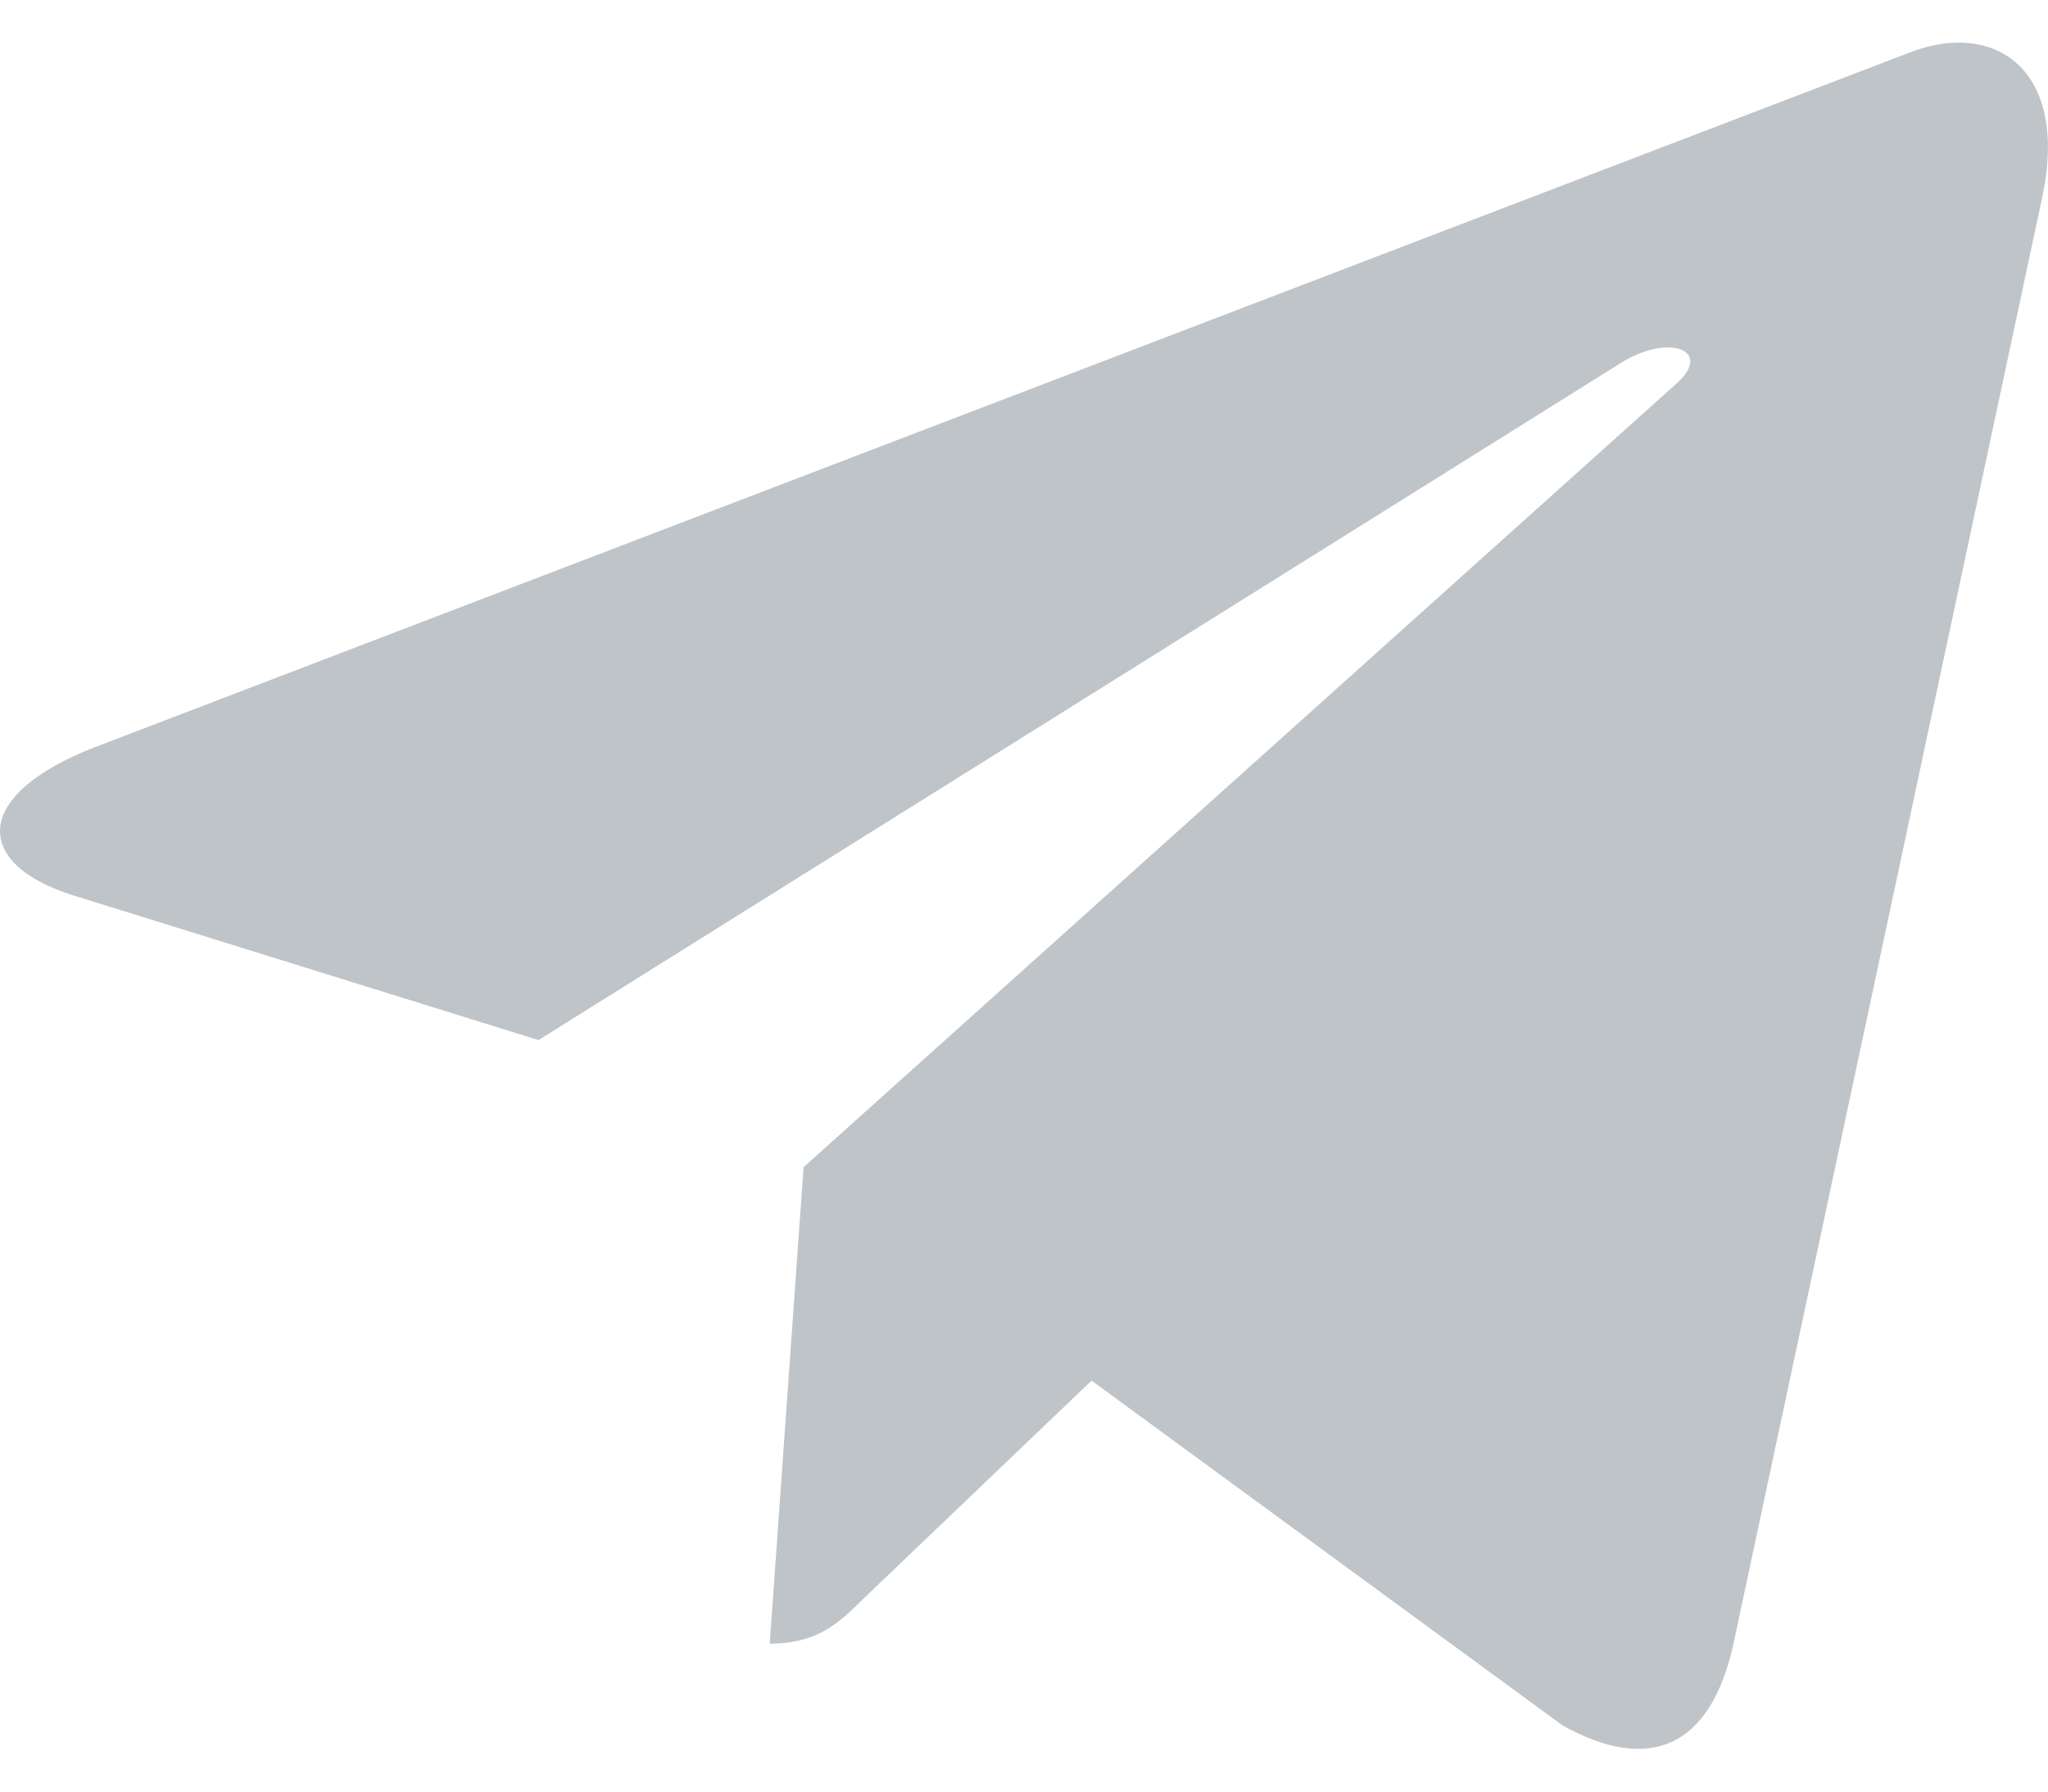 <svg width="32" height="28" viewBox="0 0 32 28" fill="none" xmlns="http://www.w3.org/2000/svg">
<path d="M12.556 18.241L12.027 25.687C12.784 25.687 13.112 25.361 13.506 24.971L17.056 21.577L24.414 26.965C25.763 27.717 26.714 27.321 27.078 25.724L31.907 3.095L31.908 3.093C32.336 1.099 31.187 0.319 29.872 0.808L1.486 11.676C-0.452 12.428 -0.422 13.508 1.156 13.997L8.414 16.255L25.271 5.707C26.064 5.181 26.786 5.472 26.192 5.997L12.556 18.241Z" fill="#BFC4C9"/>
</svg>
